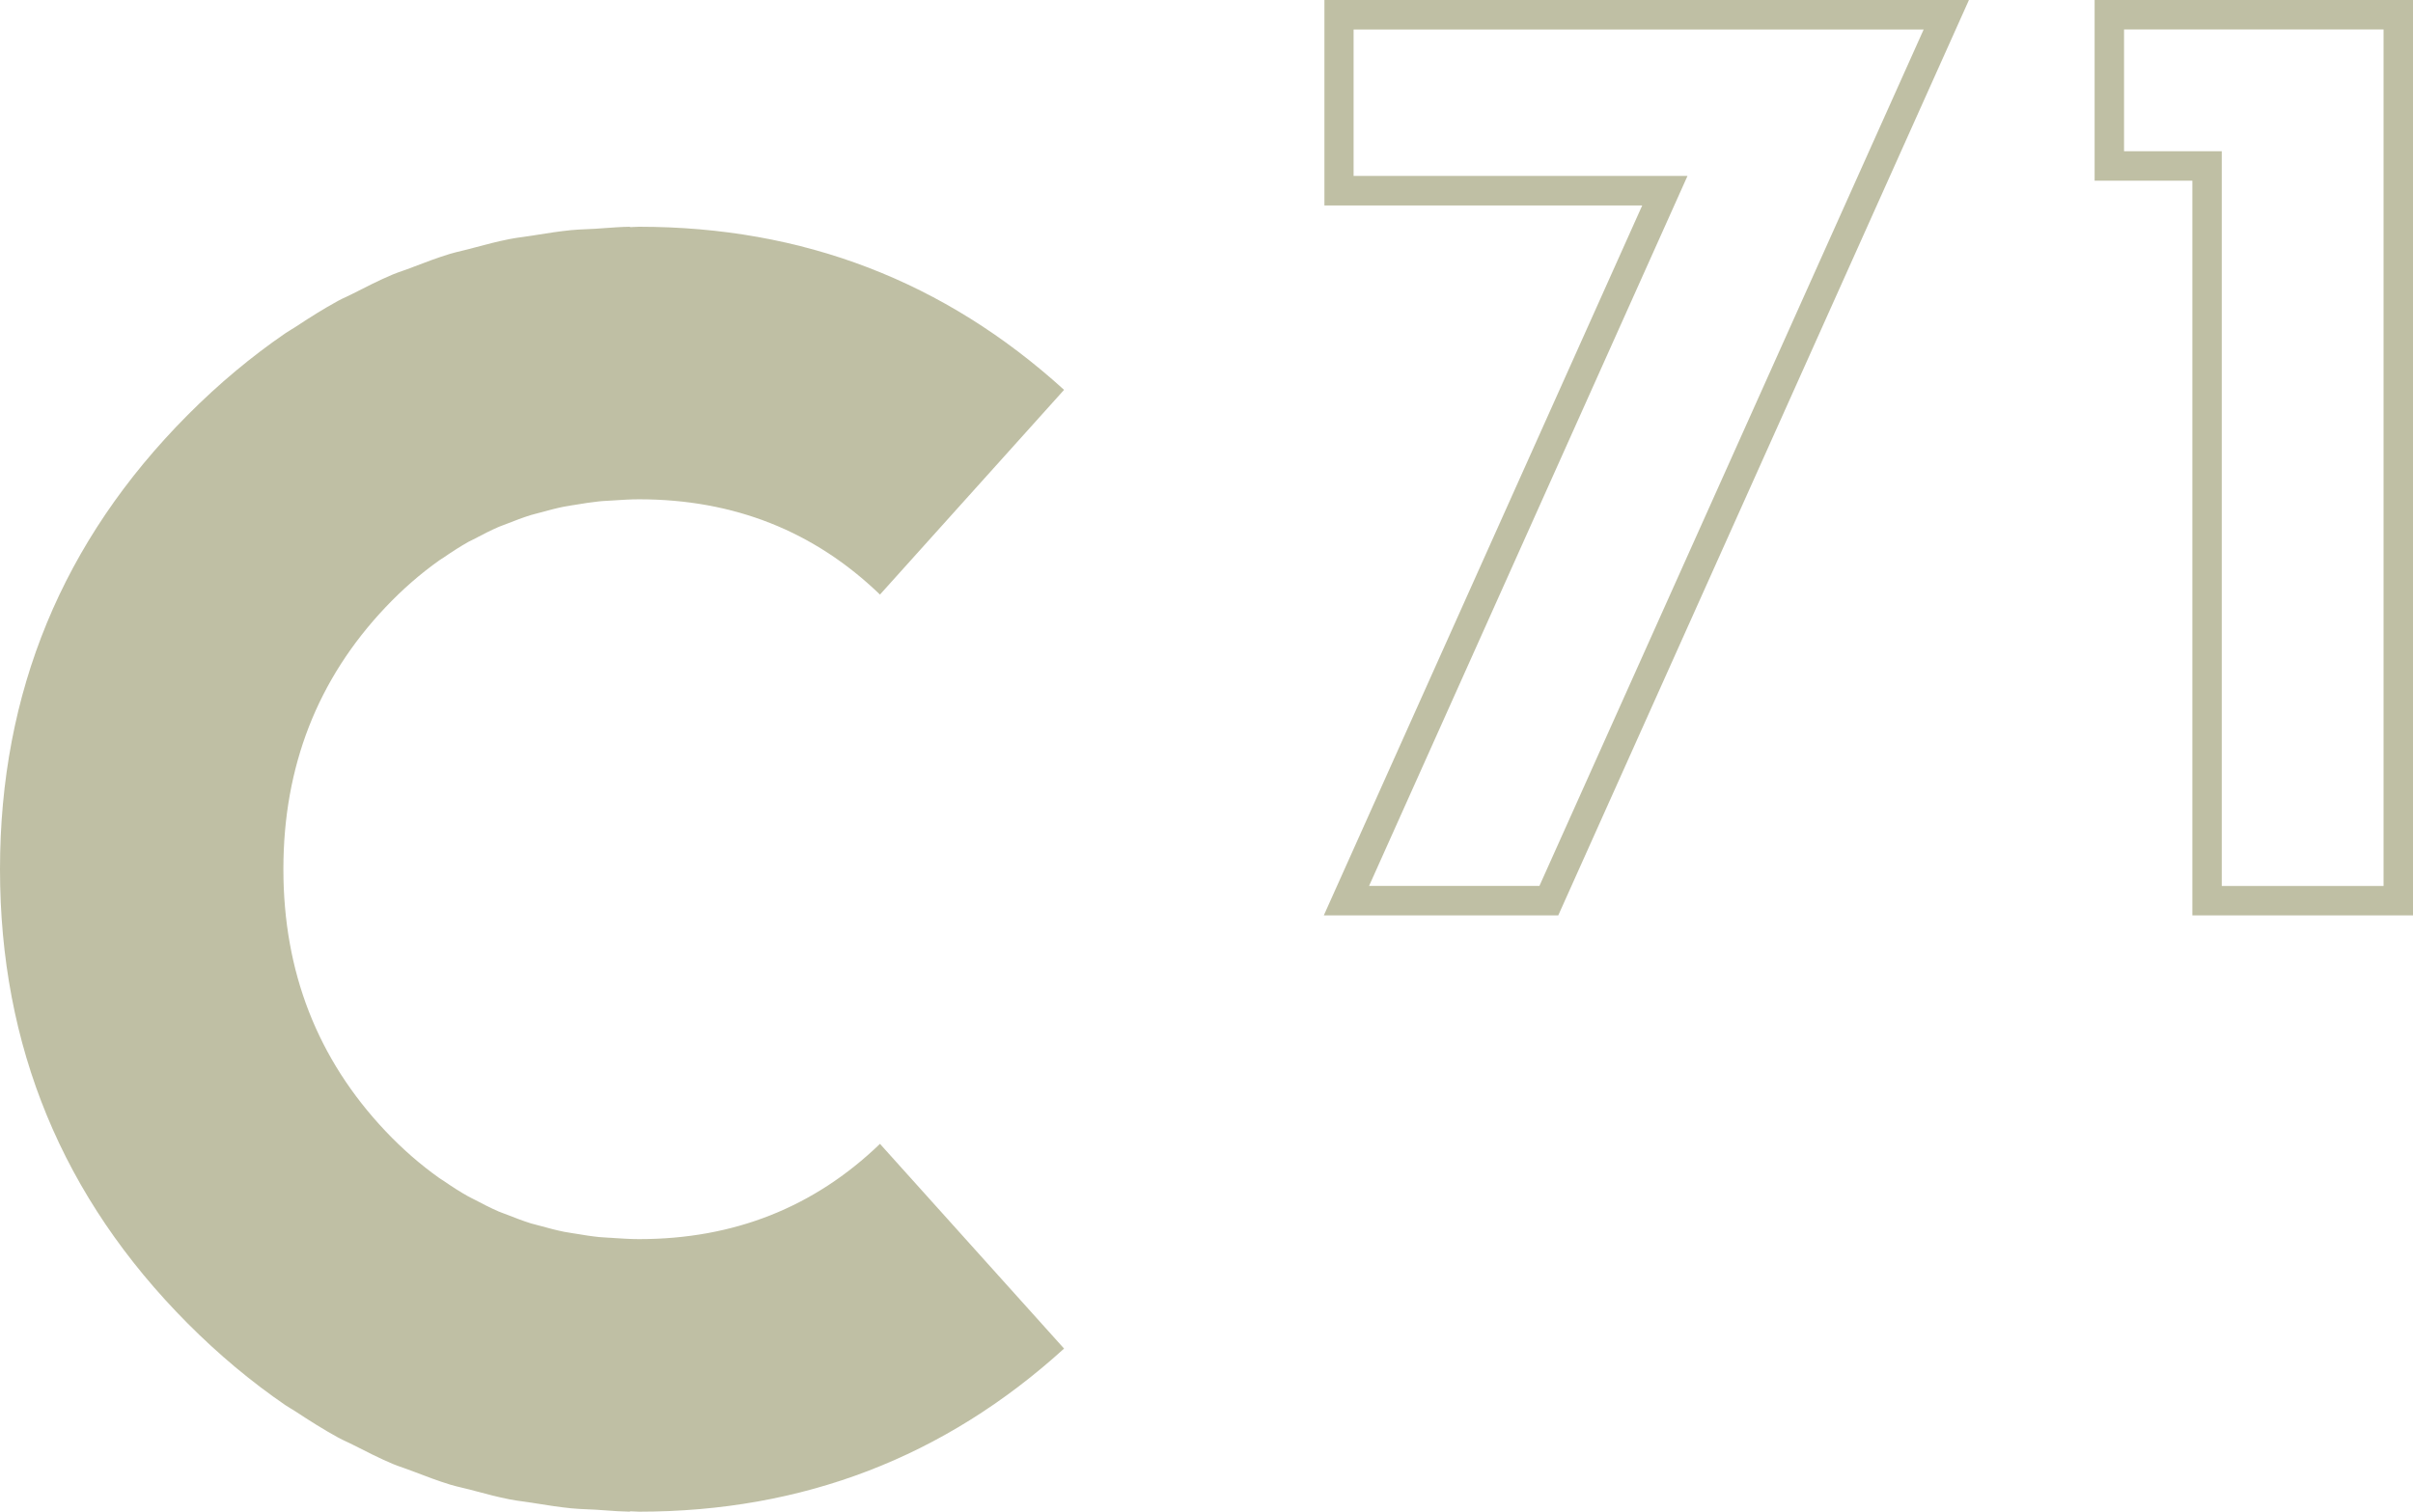 <svg width="75" height="47" viewBox="0 0 75 47" fill="none" xmlns="http://www.w3.org/2000/svg">
<path fill-rule="evenodd" clip-rule="evenodd" d="M48.433 28.461H41.146L51.043 6.388H41.165V0H61.198L48.433 28.461ZM42.553 27.544H47.848L59.79 0.918H42.072V5.47H52.45L42.553 27.544ZM75 28.461H68.142V5.618H65.104V1.01725e-05H75V28.461ZM69.056 27.546H74.085V0.915H66.019V4.703H69.056V27.546ZM19.066 38.491C19.329 38.508 19.593 38.526 19.864 38.526H19.862C22.809 38.526 25.305 37.538 27.351 35.564L33.073 41.929C29.355 45.309 24.953 47 19.862 47C19.815 47 19.768 46.997 19.722 46.994C19.675 46.991 19.629 46.988 19.581 46.988V47C19.325 46.996 19.075 46.978 18.825 46.96C18.721 46.953 18.616 46.945 18.511 46.938C18.424 46.933 18.336 46.93 18.248 46.926C18.082 46.919 17.916 46.911 17.754 46.895C17.389 46.859 17.031 46.802 16.674 46.745C16.628 46.738 16.582 46.73 16.537 46.723C16.45 46.709 16.362 46.697 16.274 46.685C16.126 46.665 15.978 46.645 15.833 46.616C15.469 46.544 15.115 46.45 14.761 46.355C14.716 46.343 14.671 46.331 14.626 46.319C14.542 46.297 14.457 46.277 14.372 46.257C14.242 46.226 14.111 46.195 13.984 46.156C13.607 46.04 13.239 45.9 12.871 45.759C12.839 45.747 12.807 45.735 12.775 45.723C12.696 45.692 12.616 45.664 12.536 45.636C12.425 45.598 12.315 45.56 12.208 45.515C11.786 45.336 11.376 45.127 10.966 44.918L10.966 44.918C10.902 44.885 10.836 44.854 10.771 44.824C10.682 44.783 10.594 44.741 10.508 44.694C10.055 44.446 9.614 44.166 9.177 43.878C9.133 43.849 9.087 43.822 9.041 43.795C8.987 43.762 8.932 43.73 8.879 43.694C7.813 42.964 6.796 42.115 5.828 41.142C1.942 37.235 0 32.531 0 27.026C0 21.522 1.942 16.817 5.828 12.908C6.795 11.935 7.813 11.086 8.879 10.355C8.931 10.319 8.985 10.287 9.038 10.255C9.082 10.229 9.125 10.203 9.168 10.175C9.607 9.885 10.05 9.604 10.506 9.355C10.589 9.309 10.675 9.269 10.761 9.23C10.828 9.198 10.896 9.166 10.963 9.132C11.374 8.922 11.785 8.712 12.208 8.534C12.313 8.49 12.42 8.453 12.527 8.416C12.607 8.388 12.688 8.36 12.766 8.33C12.797 8.318 12.828 8.306 12.858 8.294C13.23 8.152 13.602 8.01 13.984 7.894C14.107 7.857 14.233 7.827 14.359 7.797C14.446 7.776 14.533 7.755 14.619 7.732C14.652 7.723 14.685 7.714 14.718 7.705C15.086 7.607 15.454 7.508 15.832 7.434C15.976 7.405 16.123 7.385 16.271 7.365C16.358 7.353 16.445 7.341 16.532 7.327C16.578 7.32 16.624 7.312 16.67 7.305C17.028 7.248 17.386 7.191 17.753 7.155C17.906 7.14 18.062 7.133 18.218 7.126C18.316 7.122 18.413 7.118 18.51 7.112C18.615 7.105 18.719 7.097 18.823 7.09C19.074 7.072 19.324 7.053 19.581 7.05V7.062C19.626 7.062 19.67 7.059 19.714 7.056C19.763 7.053 19.812 7.05 19.862 7.05C24.953 7.05 29.355 8.741 33.073 12.121L27.351 18.486C25.305 16.512 22.809 15.524 19.862 15.524C19.591 15.524 19.328 15.542 19.065 15.559C19.049 15.56 19.033 15.561 19.017 15.562C18.973 15.565 18.929 15.568 18.885 15.57C18.797 15.575 18.71 15.579 18.624 15.588C18.376 15.614 18.135 15.652 17.893 15.693C17.851 15.7 17.807 15.707 17.764 15.713C17.688 15.724 17.612 15.736 17.537 15.751C17.291 15.8 17.053 15.865 16.814 15.93L16.814 15.93C16.771 15.942 16.728 15.953 16.685 15.964C16.621 15.98 16.558 15.996 16.496 16.015C16.25 16.092 16.012 16.183 15.774 16.277C15.736 16.293 15.697 16.307 15.658 16.321C15.606 16.34 15.553 16.359 15.502 16.381C15.254 16.489 15.012 16.612 14.772 16.74C14.739 16.758 14.705 16.774 14.671 16.791C14.633 16.809 14.593 16.828 14.555 16.849C14.295 16.997 14.04 17.161 13.791 17.333C13.771 17.347 13.751 17.359 13.731 17.371C13.705 17.387 13.68 17.402 13.655 17.421C13.066 17.839 12.508 18.325 11.982 18.881C9.865 21.119 8.808 23.834 8.808 27.024C8.808 30.215 9.866 32.929 11.982 35.168C12.508 35.724 13.066 36.21 13.655 36.628C13.678 36.645 13.703 36.66 13.727 36.675C13.749 36.688 13.77 36.701 13.791 36.716C14.04 36.888 14.293 37.052 14.555 37.199C14.597 37.222 14.639 37.243 14.681 37.263C14.712 37.278 14.743 37.294 14.774 37.31C15.013 37.437 15.254 37.561 15.502 37.668C15.555 37.69 15.609 37.71 15.663 37.73C15.701 37.744 15.74 37.758 15.778 37.773C16.015 37.867 16.253 37.958 16.497 38.035C16.558 38.053 16.62 38.069 16.682 38.085C16.727 38.096 16.771 38.107 16.816 38.12C17.054 38.186 17.293 38.25 17.539 38.299C17.613 38.314 17.689 38.326 17.765 38.337C17.808 38.343 17.852 38.35 17.895 38.357C18.136 38.398 18.377 38.437 18.625 38.462C18.712 38.47 18.799 38.475 18.887 38.48C18.931 38.482 18.974 38.485 19.018 38.487L19.066 38.491Z" fill="#BFBFA4"/>
</svg>
